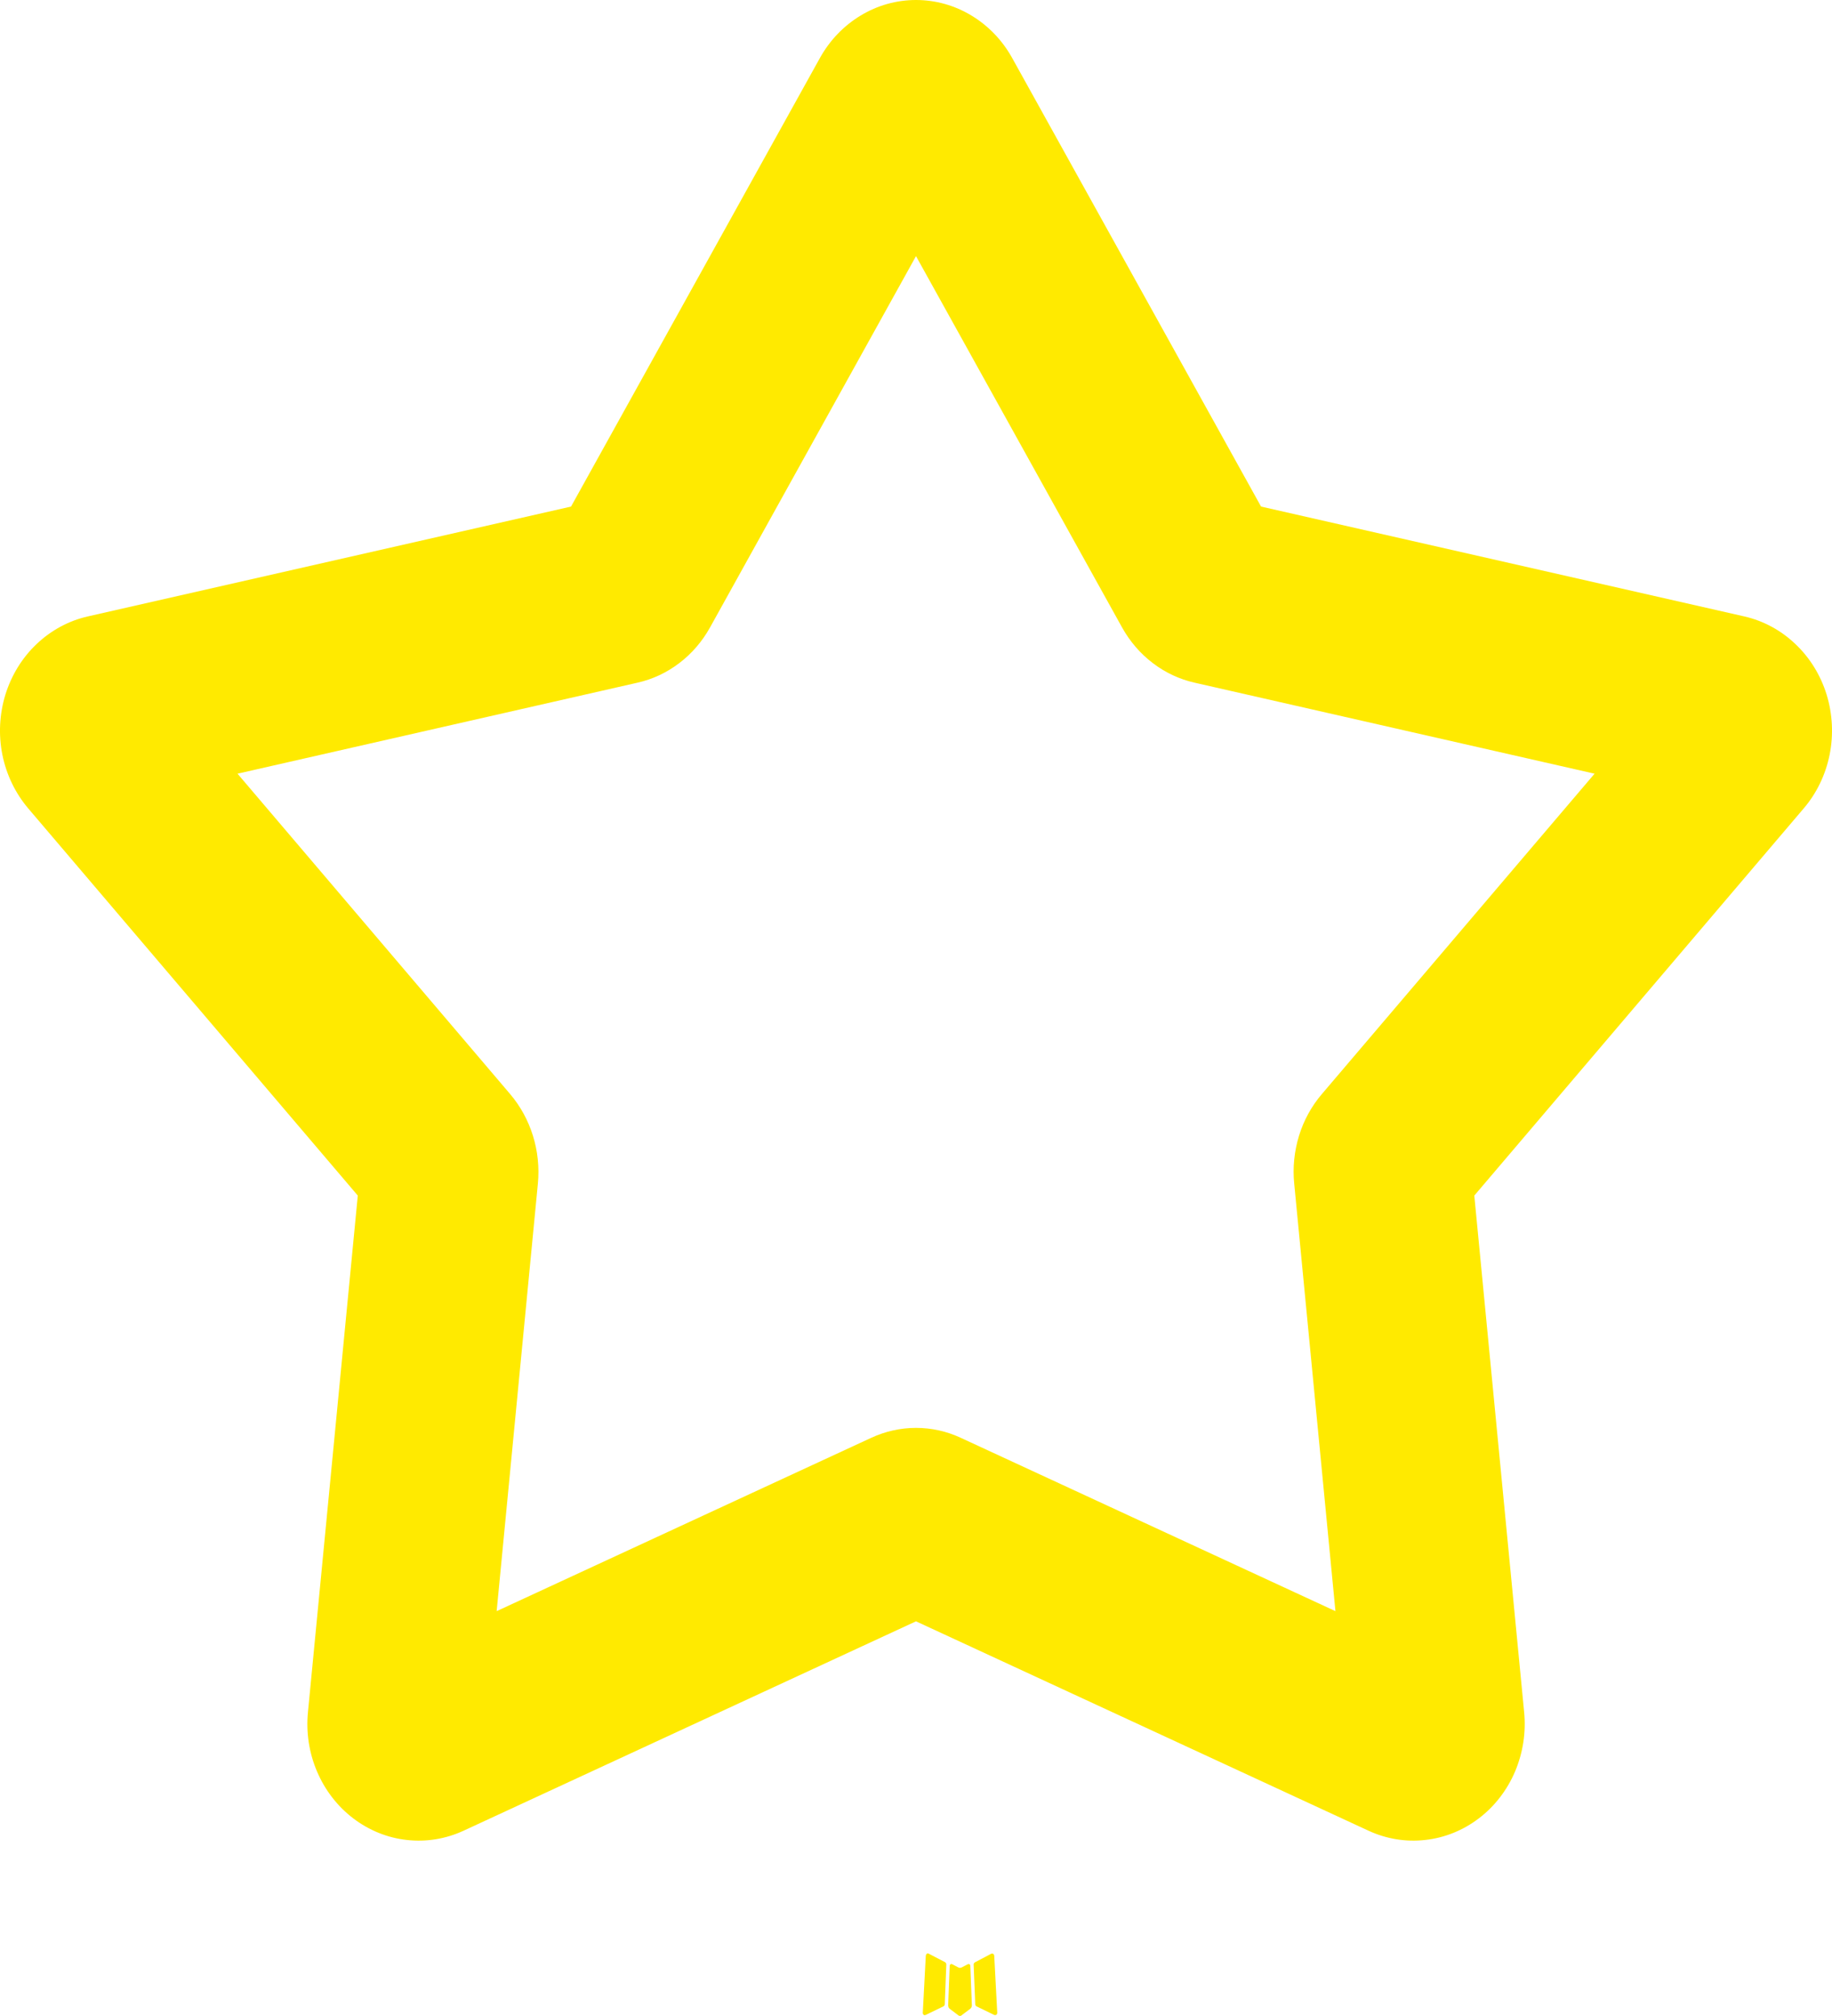 <svg width="20" height="22" viewBox="0 0 20 22" fill="none" xmlns="http://www.w3.org/2000/svg">
<path fill-rule="evenodd" clip-rule="evenodd" d="M10.577 21.433L10.566 21.435L10.497 21.471L10.478 21.475L10.464 21.471L10.395 21.435C10.385 21.431 10.377 21.433 10.372 21.44L10.368 21.45L10.351 21.887L10.356 21.907L10.366 21.92L10.467 21.996L10.482 22L10.493 21.996L10.594 21.92L10.606 21.904L10.61 21.887L10.593 21.451C10.591 21.44 10.585 21.434 10.577 21.433ZM10.834 21.318L10.822 21.32L10.642 21.415L10.632 21.425L10.629 21.436L10.647 21.875L10.652 21.887L10.659 21.894L10.855 21.989C10.867 21.992 10.877 21.989 10.883 21.981L10.887 21.966L10.854 21.34C10.851 21.328 10.844 21.32 10.834 21.318ZM10.139 21.32C10.135 21.317 10.13 21.316 10.125 21.317C10.12 21.318 10.116 21.321 10.113 21.326L10.107 21.34L10.074 21.966C10.075 21.979 10.08 21.987 10.091 21.991L10.105 21.989L10.301 21.894L10.31 21.886L10.314 21.875L10.331 21.436L10.328 21.424L10.318 21.413L10.139 21.32Z" fill="#FFEA00"/>
<path fill-rule="evenodd" clip-rule="evenodd" d="M8.951 0.633C9.058 0.44 9.211 0.281 9.395 0.17C9.579 0.058 9.788 0 10 0C10.213 0 10.421 0.058 10.606 0.17C10.79 0.281 10.943 0.44 11.05 0.633L13.767 5.528L19.043 6.727C19.25 6.774 19.443 6.878 19.6 7.028C19.758 7.177 19.875 7.367 19.941 7.579C20.006 7.791 20.018 8.018 19.974 8.236C19.93 8.454 19.833 8.656 19.691 8.822L16.095 13.047L16.639 18.683C16.661 18.905 16.626 19.128 16.54 19.332C16.453 19.536 16.317 19.712 16.145 19.843C15.973 19.974 15.771 20.056 15.559 20.079C15.348 20.103 15.135 20.068 14.94 19.978L10 17.693L5.061 19.978C4.866 20.068 4.653 20.103 4.441 20.079C4.23 20.056 4.028 19.974 3.856 19.843C3.684 19.712 3.548 19.536 3.461 19.332C3.374 19.128 3.34 18.905 3.362 18.683L3.906 13.047L0.309 8.823C0.168 8.657 0.07 8.455 0.026 8.237C-0.018 8.018 -0.006 7.792 0.059 7.58C0.125 7.368 0.242 7.177 0.4 7.028C0.558 6.878 0.75 6.774 0.958 6.727L6.234 5.528L8.951 0.633ZM10 2.795L7.752 6.846C7.667 6.999 7.553 7.132 7.416 7.236C7.28 7.34 7.124 7.413 6.959 7.45L2.593 8.443L5.569 11.939C5.796 12.206 5.906 12.561 5.872 12.917L5.422 17.582L9.51 15.691C9.665 15.619 9.832 15.582 10 15.582C10.169 15.582 10.336 15.619 10.49 15.691L14.579 17.582L14.129 12.917C14.111 12.741 14.13 12.563 14.181 12.395C14.233 12.226 14.318 12.071 14.431 11.939L17.408 8.443L13.042 7.45C12.877 7.413 12.721 7.34 12.585 7.236C12.448 7.132 12.334 6.999 12.249 6.846L10 2.795Z" fill="#FFEA00"/>
</svg>

